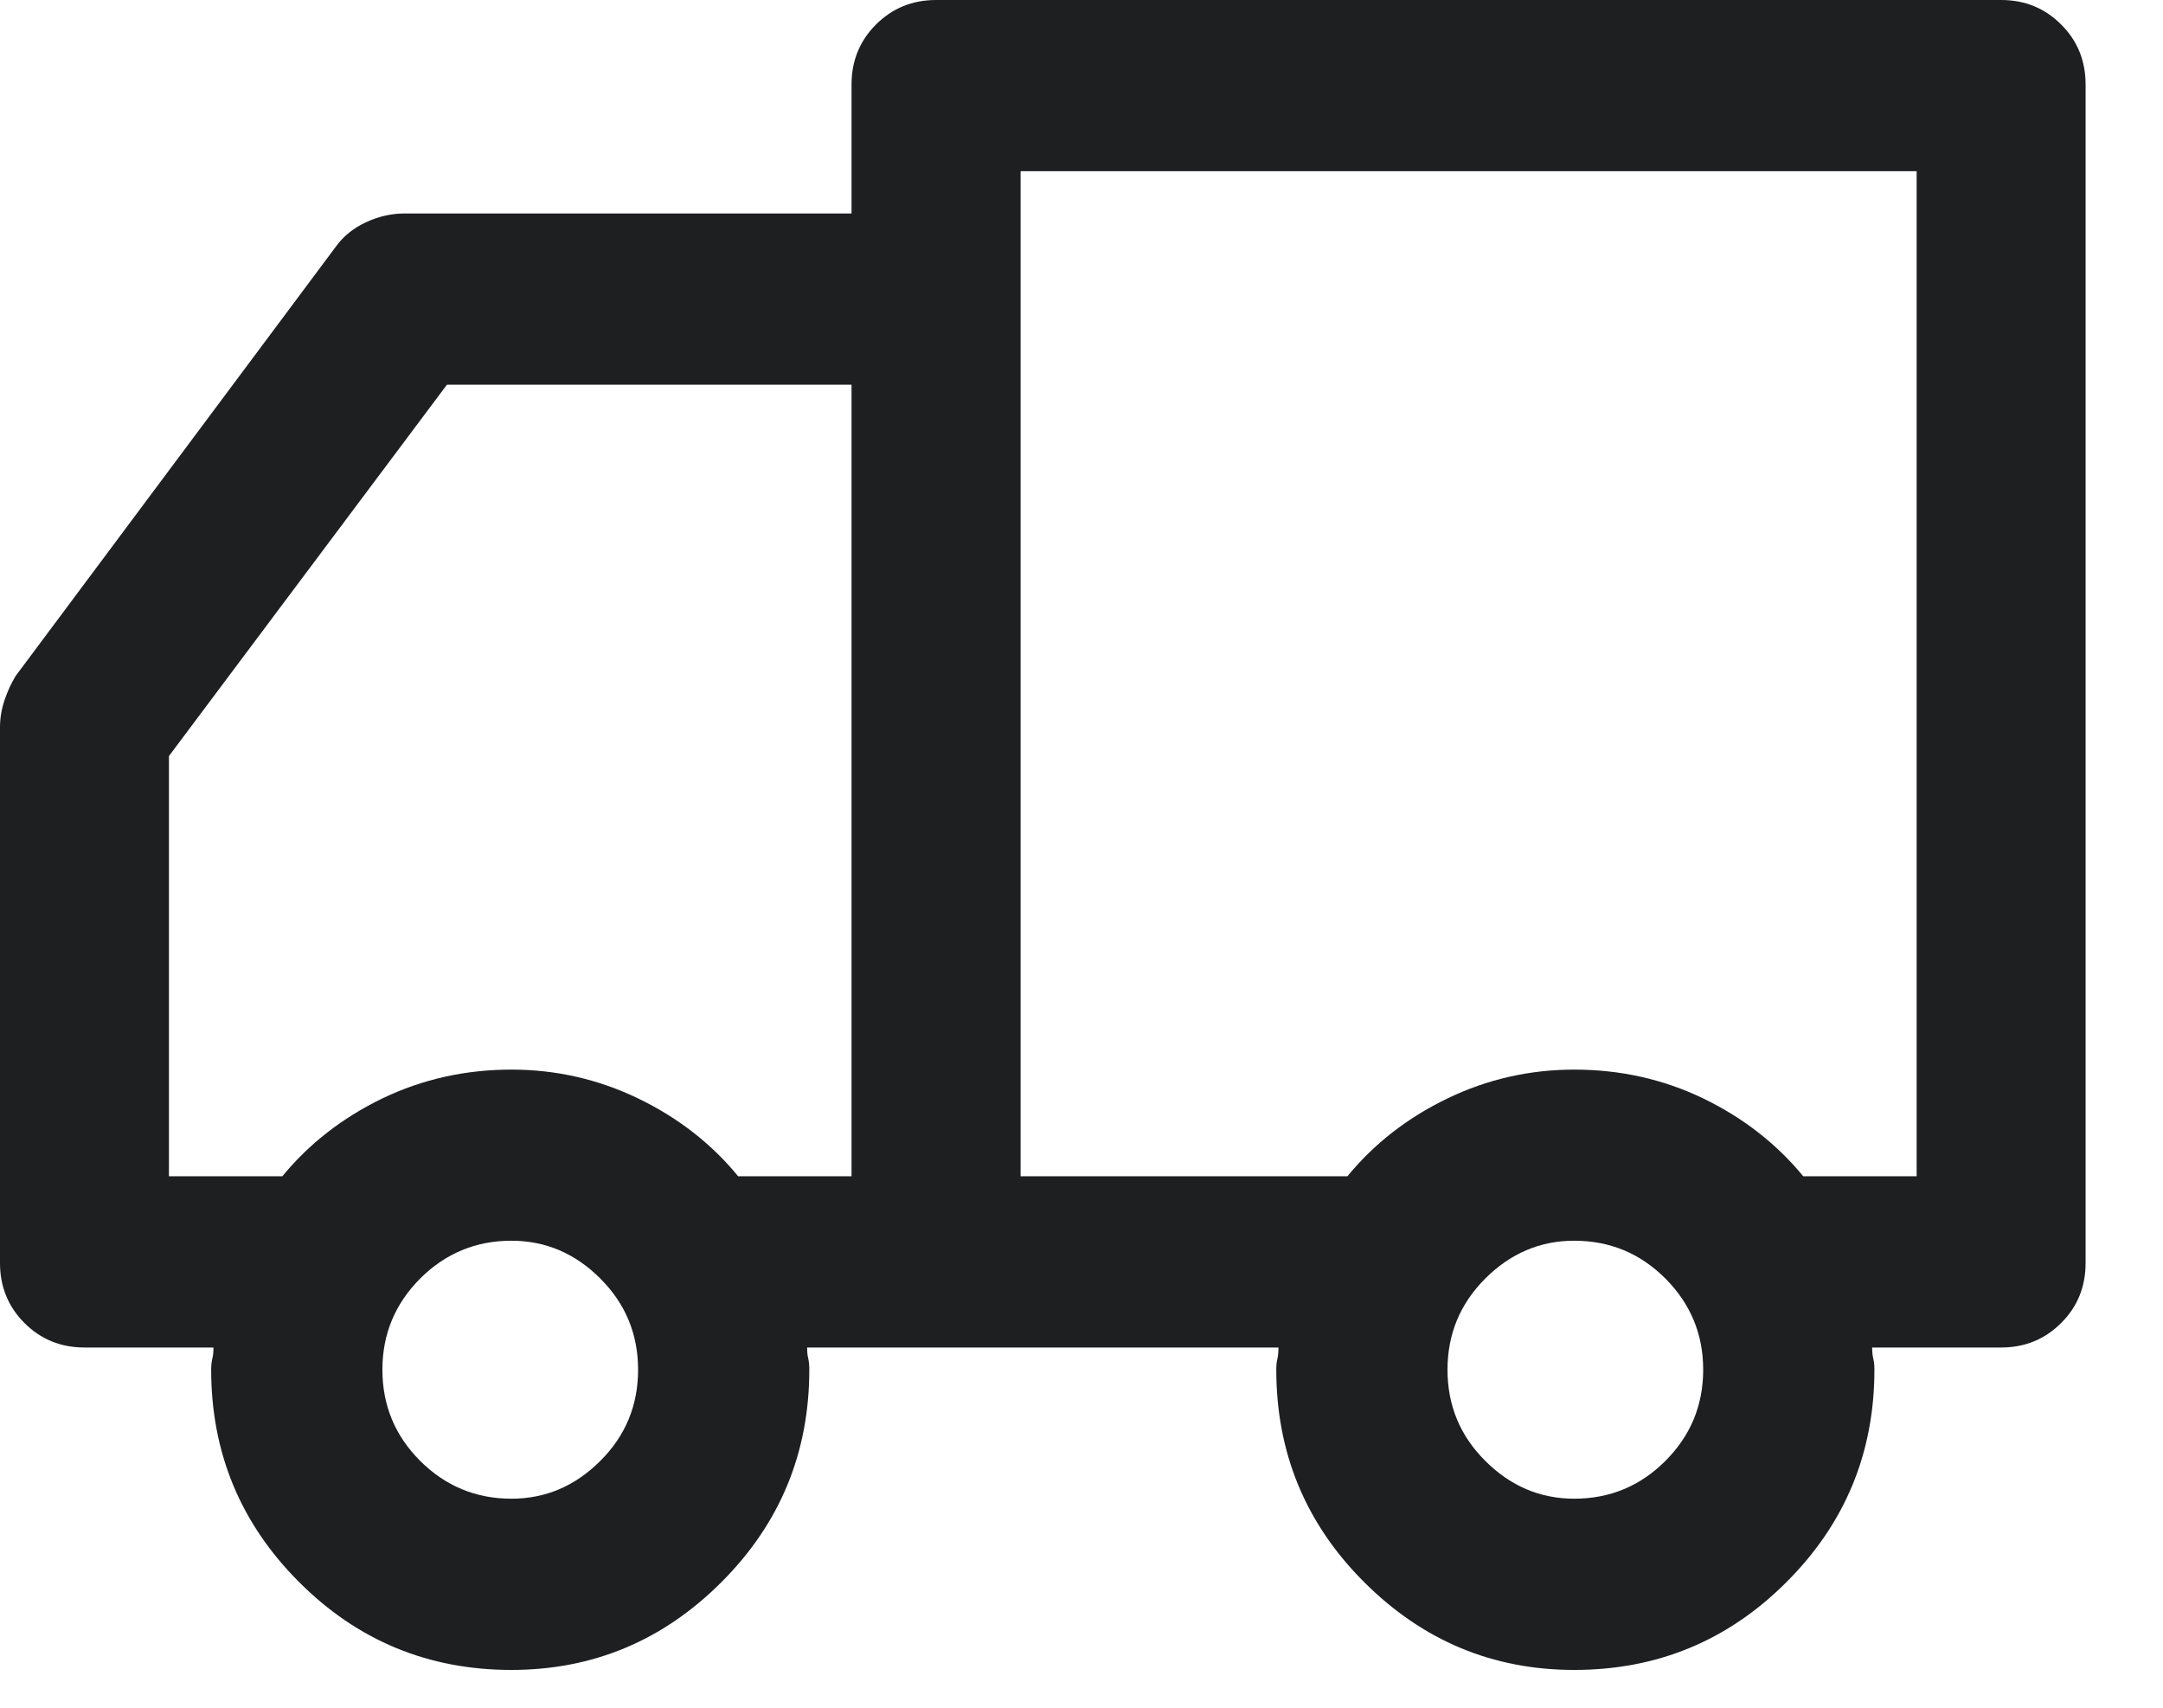 <svg width="19" height="15" viewBox="0 0 19 15" fill="none" xmlns="http://www.w3.org/2000/svg">
<path d="M7.48 0.742V1.875H3.555C3.438 1.875 3.324 1.901 3.213 1.953C3.102 2.005 3.014 2.077 2.949 2.168L0.137 5.938C0.098 6.003 0.065 6.074 0.039 6.152C0.013 6.23 0 6.309 0 6.387V11.094C0 11.302 0.072 11.478 0.215 11.621C0.358 11.764 0.534 11.836 0.742 11.836H1.875C1.875 11.875 1.872 11.908 1.865 11.934C1.859 11.96 1.855 11.992 1.855 12.031C1.855 12.76 2.113 13.382 2.627 13.896C3.141 14.411 3.763 14.668 4.492 14.668C5.208 14.668 5.824 14.411 6.338 13.896C6.852 13.382 7.109 12.76 7.109 12.031C7.109 11.992 7.106 11.96 7.1 11.934C7.093 11.908 7.09 11.875 7.09 11.836H11.23C11.23 11.875 11.227 11.908 11.221 11.934C11.214 11.96 11.211 11.992 11.211 12.031C11.211 12.76 11.468 13.382 11.982 13.896C12.497 14.411 13.112 14.668 13.828 14.668C14.557 14.668 15.179 14.411 15.693 13.896C16.208 13.382 16.465 12.76 16.465 12.031C16.465 11.992 16.462 11.96 16.455 11.934C16.449 11.908 16.445 11.875 16.445 11.836H17.578C17.787 11.836 17.962 11.764 18.105 11.621C18.249 11.478 18.32 11.302 18.32 11.094V0.742C18.32 0.534 18.249 0.358 18.105 0.215C17.962 0.072 17.787 0 17.578 0H8.223C8.014 0 7.839 0.072 7.695 0.215C7.552 0.358 7.48 0.534 7.48 0.742ZM6.484 10.332C6.25 10.046 5.957 9.818 5.605 9.648C5.254 9.479 4.883 9.395 4.492 9.395C4.089 9.395 3.711 9.479 3.359 9.648C3.008 9.818 2.715 10.046 2.48 10.332H1.484V6.641L3.926 3.379H7.48V10.332H6.484ZM16.836 10.332H15.84C15.605 10.046 15.312 9.818 14.961 9.648C14.609 9.479 14.232 9.395 13.828 9.395C13.438 9.395 13.066 9.479 12.715 9.648C12.363 9.818 12.07 10.046 11.836 10.332H8.965V2.637V2.617V1.504H16.836V10.332ZM14.961 12.031C14.961 12.344 14.85 12.611 14.629 12.832C14.408 13.053 14.141 13.164 13.828 13.164C13.529 13.164 13.268 13.053 13.047 12.832C12.825 12.611 12.715 12.344 12.715 12.031C12.715 11.719 12.825 11.452 13.047 11.23C13.268 11.009 13.529 10.898 13.828 10.898C14.141 10.898 14.408 11.009 14.629 11.23C14.85 11.452 14.961 11.719 14.961 12.031ZM4.492 13.164C4.18 13.164 3.913 13.053 3.691 12.832C3.47 12.611 3.359 12.344 3.359 12.031C3.359 11.719 3.47 11.452 3.691 11.23C3.913 11.009 4.18 10.898 4.492 10.898C4.792 10.898 5.052 11.009 5.273 11.23C5.495 11.452 5.605 11.719 5.605 12.031C5.605 12.344 5.495 12.611 5.273 12.832C5.052 13.053 4.792 13.164 4.492 13.164Z" fill="#1E1F21"/>
</svg>
